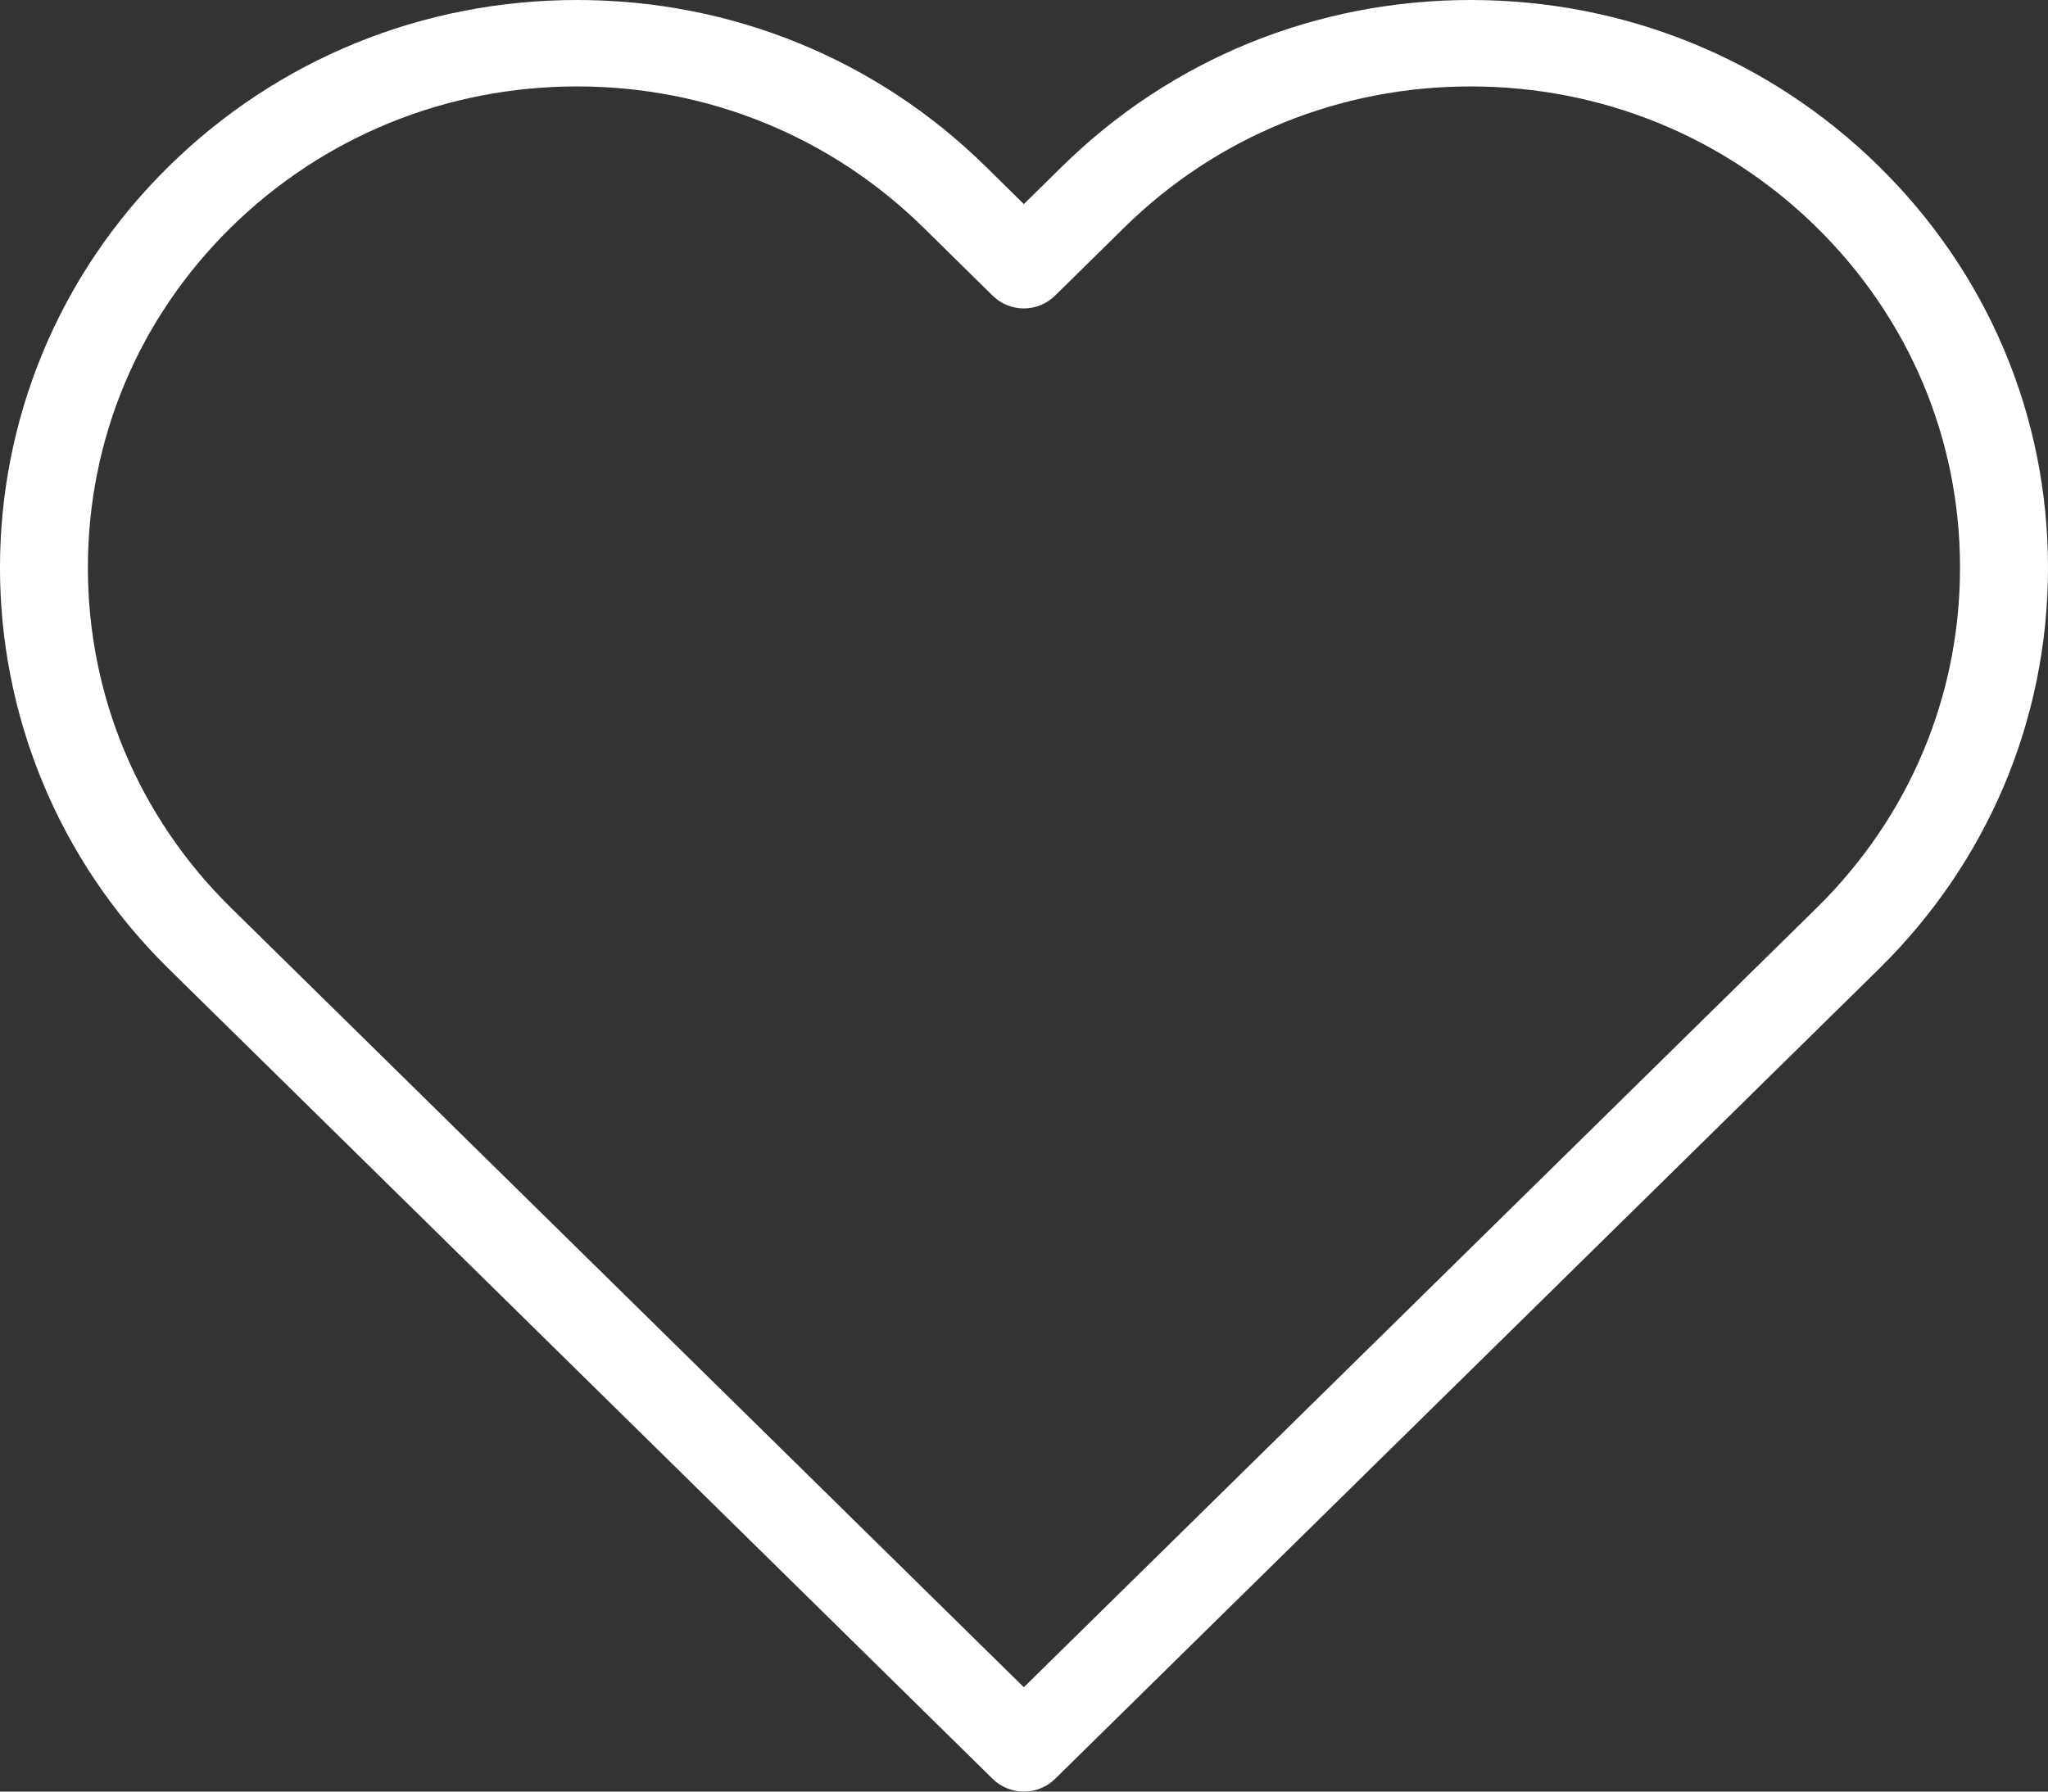 <svg width="24" height="21" viewBox="0 0 24 21" fill="none" xmlns="http://www.w3.org/2000/svg">
<rect x="0" y="0" width="24" height="21" fill="#333333" stroke="none"/>
<path d="M22.018 1.949C20.74 0.692 19.041 0 17.234 0C15.427 0 13.727 0.692 12.449 1.949L11.998 2.392L11.548 1.949C10.269 0.692 8.57 0 6.763 0C4.957 0 3.257 0.692 1.979 1.949C-0.66 4.543 -0.66 8.764 1.979 11.358L11.634 20.852C11.732 20.947 11.861 21 11.998 21C12.136 21 12.265 20.947 12.363 20.852L22.018 11.358C23.296 10.101 24 8.431 24 6.653C24 4.876 23.296 3.205 22.018 1.949ZM22.969 6.653C22.969 8.16 22.373 9.576 21.29 10.641L11.998 19.777L2.707 10.641C1.626 9.578 1.03 8.161 1.03 6.653C1.03 5.145 1.625 3.729 2.707 2.665C3.791 1.6 5.231 1.013 6.763 1.013C8.294 1.013 9.735 1.6 10.819 2.665L11.634 3.467C11.731 3.562 11.86 3.615 11.998 3.615C12.136 3.615 12.265 3.562 12.362 3.467L13.177 2.665C14.26 1.6 15.701 1.013 17.233 1.013C18.765 1.013 20.2 1.598 21.283 2.659L21.289 2.665C22.372 3.73 22.969 5.146 22.969 6.653H22.969Z" fill="white"/>
</svg>

